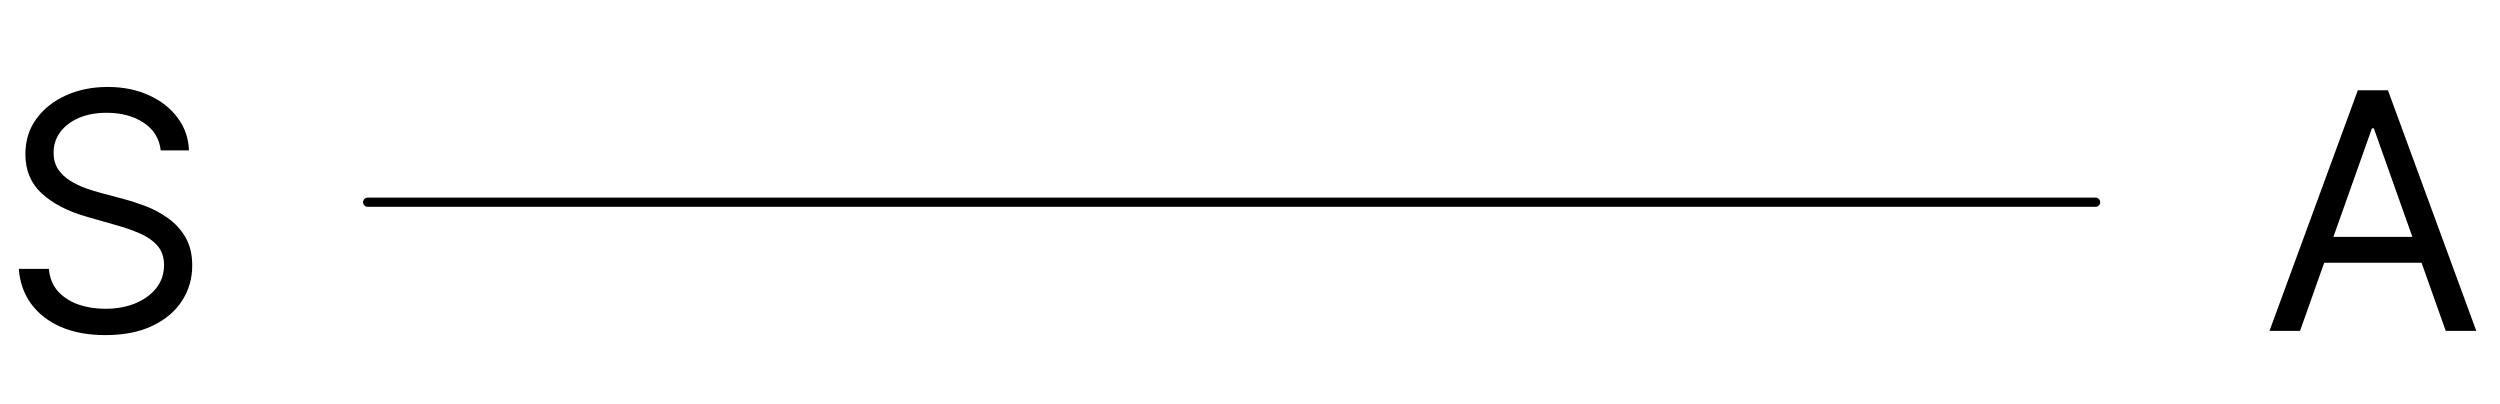 <?xml version="1.0" encoding="UTF-8"?> <svg xmlns="http://www.w3.org/2000/svg" width="136" height="22" viewBox="0 0 136 22" fill="none"> <path d="M8.744 8.182C8.668 7.534 8.357 7.031 7.811 6.673C7.266 6.315 6.597 6.136 5.804 6.136C5.224 6.136 4.717 6.23 4.283 6.418C3.852 6.605 3.516 6.863 3.273 7.191C3.034 7.519 2.915 7.892 2.915 8.31C2.915 8.659 2.998 8.96 3.164 9.211C3.335 9.458 3.552 9.665 3.816 9.831C4.08 9.993 4.357 10.127 4.647 10.234C4.937 10.336 5.203 10.419 5.446 10.483L6.776 10.841C7.116 10.93 7.496 11.054 7.913 11.212C8.335 11.369 8.738 11.585 9.121 11.857C9.509 12.126 9.829 12.471 10.08 12.893C10.332 13.315 10.457 13.832 10.457 14.446C10.457 15.153 10.272 15.793 9.901 16.364C9.535 16.935 8.998 17.389 8.29 17.725C7.587 18.062 6.733 18.23 5.727 18.23C4.79 18.23 3.978 18.079 3.292 17.776C2.61 17.474 2.073 17.052 1.681 16.511C1.293 15.97 1.074 15.341 1.023 14.625H2.659C2.702 15.119 2.868 15.528 3.158 15.852C3.452 16.172 3.822 16.41 4.27 16.568C4.722 16.722 5.207 16.798 5.727 16.798C6.332 16.798 6.876 16.7 7.357 16.504C7.839 16.304 8.22 16.027 8.501 15.673C8.783 15.315 8.923 14.898 8.923 14.421C8.923 13.986 8.802 13.632 8.559 13.359C8.316 13.087 7.996 12.865 7.6 12.695C7.204 12.524 6.776 12.375 6.315 12.247L4.705 11.787C3.682 11.493 2.872 11.073 2.276 10.528C1.679 9.982 1.381 9.268 1.381 8.386C1.381 7.653 1.579 7.014 1.975 6.469C2.376 5.919 2.913 5.493 3.586 5.19C4.263 4.884 5.02 4.73 5.855 4.73C6.699 4.73 7.449 4.881 8.105 5.184C8.761 5.482 9.281 5.891 9.665 6.411C10.053 6.931 10.257 7.521 10.278 8.182H8.744Z" fill="black"></path> <path d="M20 11H114" stroke="black" stroke-width="0.5" stroke-linecap="round"></path> <path d="M125.122 18H123.46L128.267 4.909H129.903L134.71 18H133.048L129.136 6.98H129.034L125.122 18ZM125.736 12.886H132.435V14.293H125.736V12.886Z" fill="black"></path> </svg> 